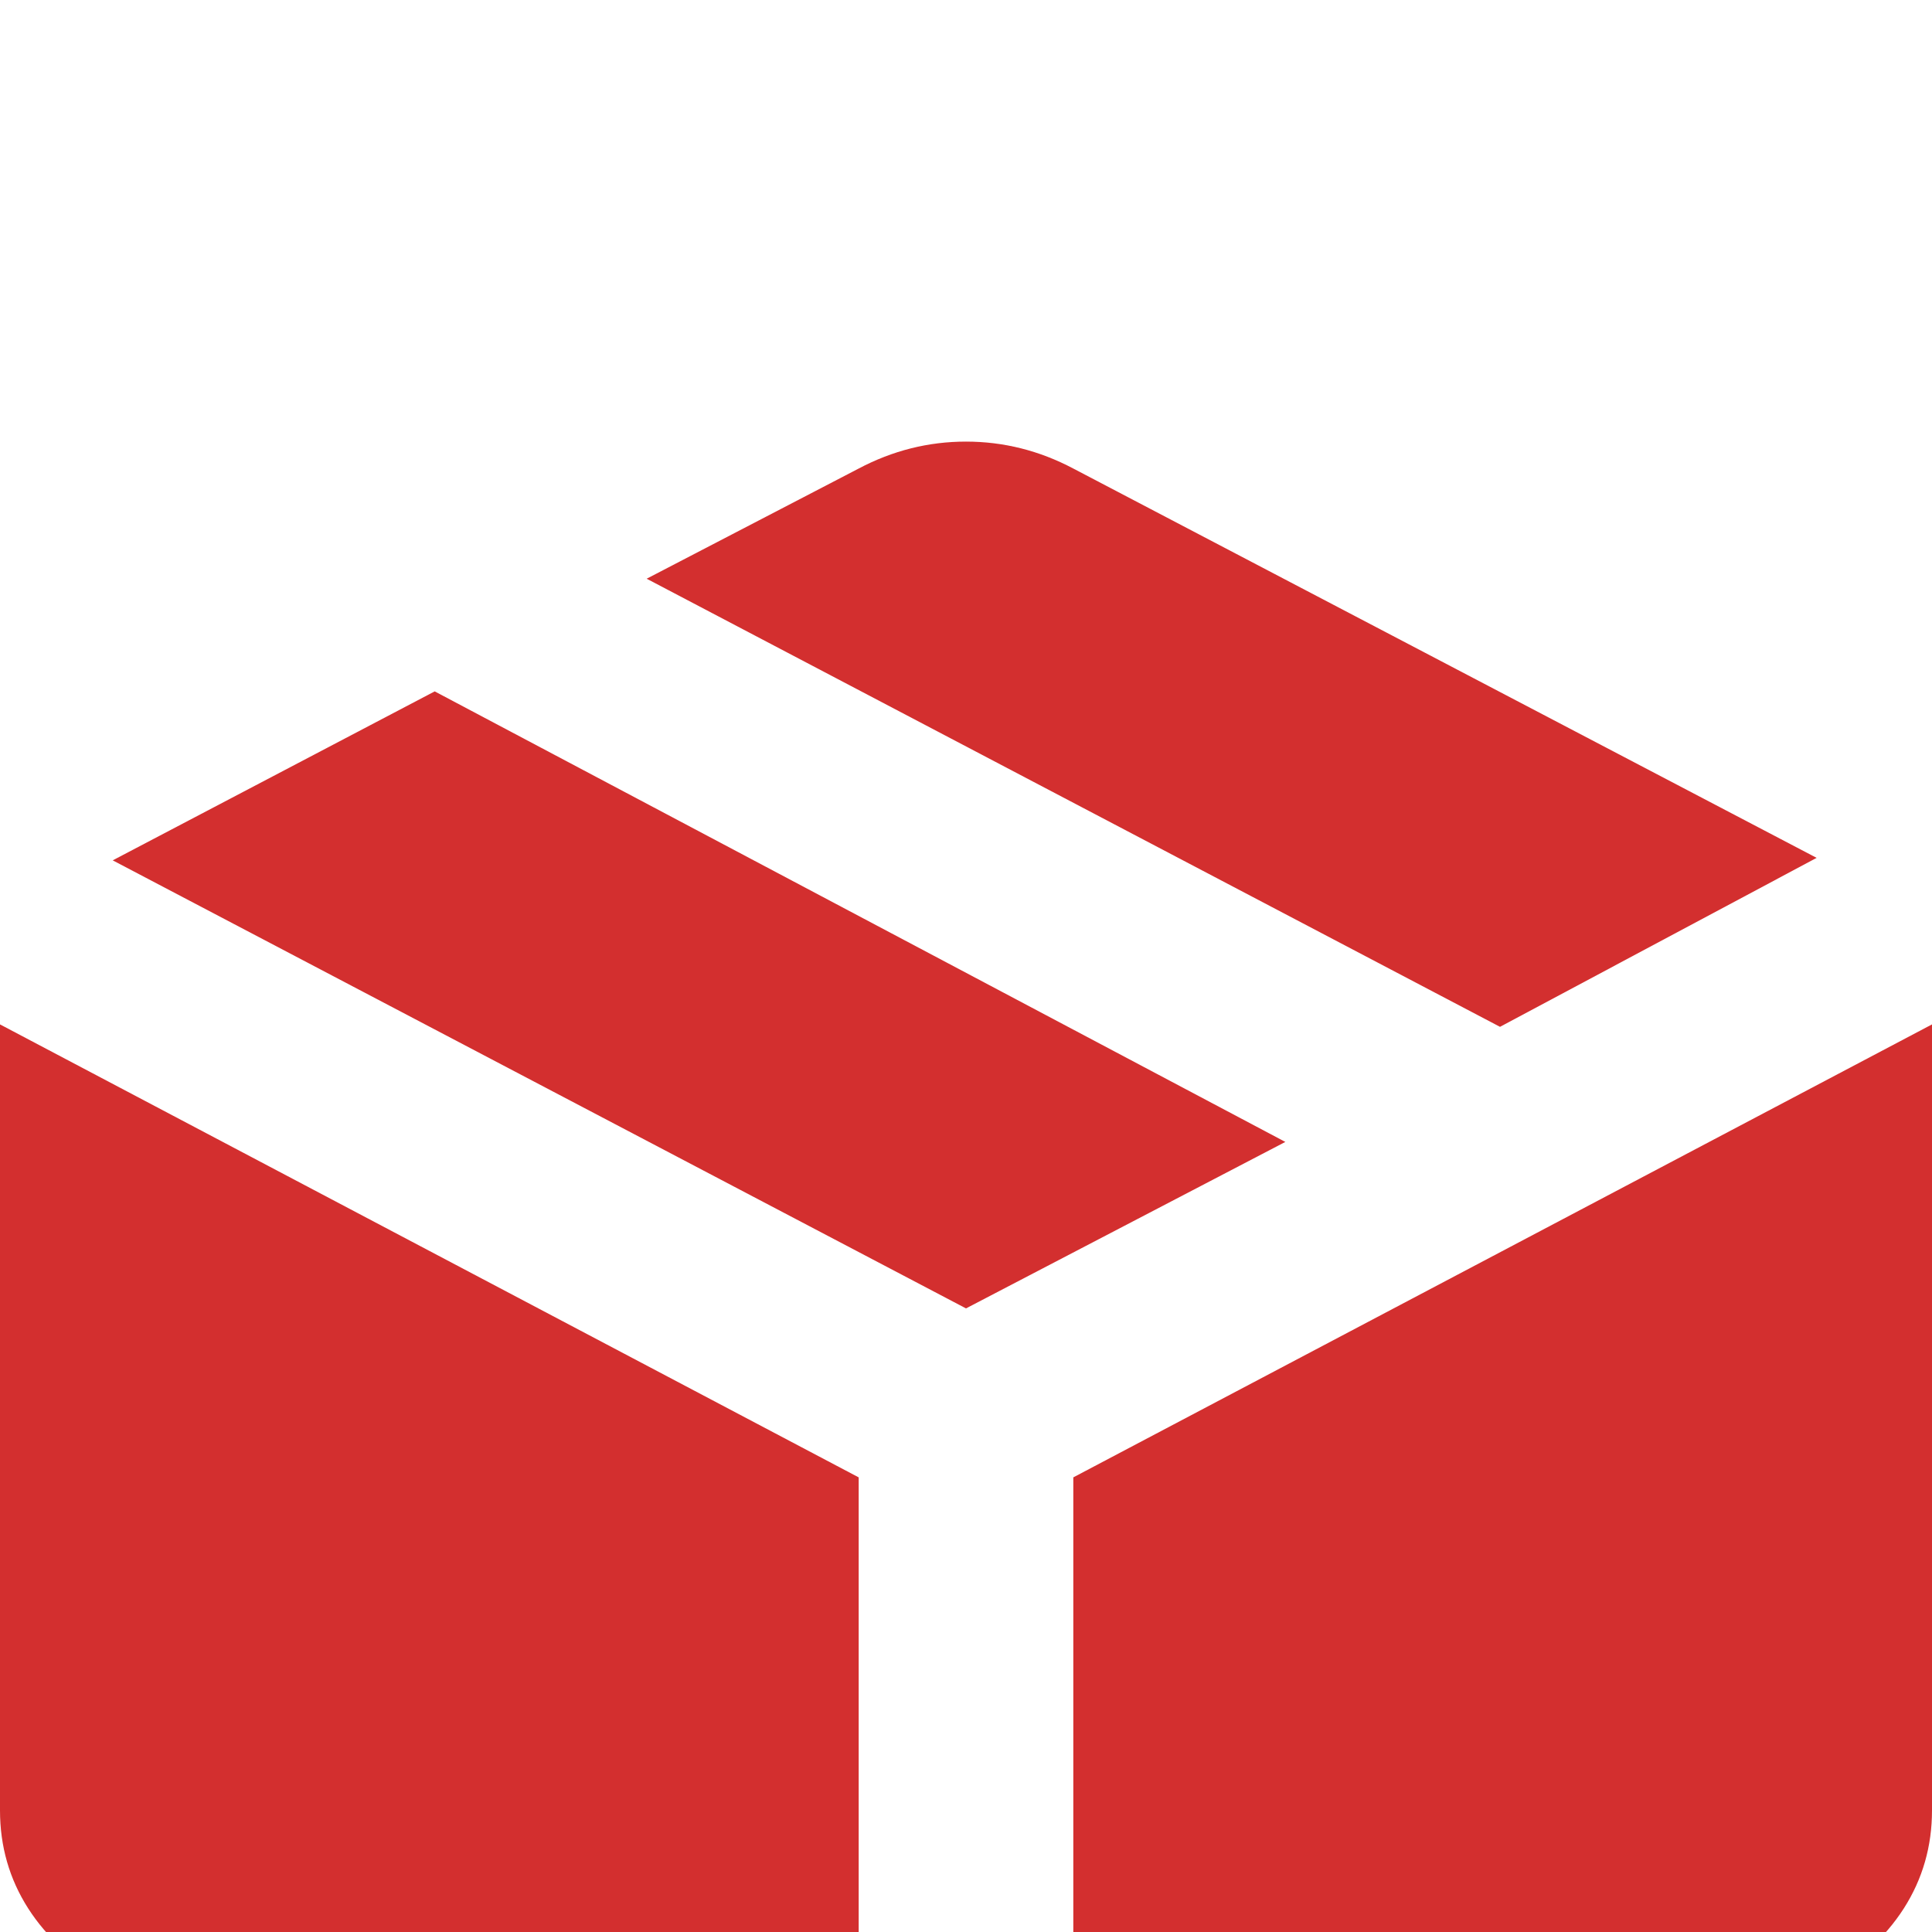 <svg width="35" height="35" viewBox="0 0 35 35" fill="none" xmlns="http://www.w3.org/2000/svg">
<g filter="url(#filter0_i_3322_10549)">
<g filter="url(#filter1_i_3322_10549)">
<path d="M15.556 35V18.764L0 10.558V24.797C0 25.448 0.17 26.039 0.51 26.572C0.851 27.104 1.329 27.533 1.944 27.858L15.556 35ZM19.444 35L33.056 27.858C33.671 27.533 34.149 27.104 34.49 26.572C34.83 26.039 35 25.448 35 24.797V10.558L19.444 18.764V35ZM27.174 10.602L32.91 7.541L19.444 0.488C18.829 0.163 18.181 0 17.5 0C16.819 0 16.171 0.163 15.556 0.488L11.715 2.484L27.174 10.602ZM17.5 15.703L23.285 12.687L7.875 4.525L2.042 7.586L17.5 15.703Z" fill="#D32F2F"/>
</g>
</g>
<defs>
<filter id="filter0_i_3322_10549" x="0" y="0" width="35" height="39" filterUnits="userSpaceOnUse" color-interpolation-filters="sRGB">
<feFlood flood-opacity="0" result="BackgroundImageFix"/>
<feBlend mode="normal" in="SourceGraphic" in2="BackgroundImageFix" result="shape"/>
<feColorMatrix in="SourceAlpha" type="matrix" values="0 0 0 0 0 0 0 0 0 0 0 0 0 0 0 0 0 0 127 0" result="hardAlpha"/>
<feOffset dy="4"/>
<feGaussianBlur stdDeviation="2"/>
<feComposite in2="hardAlpha" operator="arithmetic" k2="-1" k3="1"/>
<feColorMatrix type="matrix" values="0 0 0 0 0 0 0 0 0 0 0 0 0 0 0 0 0 0 0.25 0"/>
<feBlend mode="normal" in2="shape" result="effect1_innerShadow_3322_10549"/>
</filter>
<filter id="filter1_i_3322_10549" x="0" y="0" width="35" height="39" filterUnits="userSpaceOnUse" color-interpolation-filters="sRGB">
<feFlood flood-opacity="0" result="BackgroundImageFix"/>
<feBlend mode="normal" in="SourceGraphic" in2="BackgroundImageFix" result="shape"/>
<feColorMatrix in="SourceAlpha" type="matrix" values="0 0 0 0 0 0 0 0 0 0 0 0 0 0 0 0 0 0 127 0" result="hardAlpha"/>
<feOffset dy="4"/>
<feGaussianBlur stdDeviation="2"/>
<feComposite in2="hardAlpha" operator="arithmetic" k2="-1" k3="1"/>
<feColorMatrix type="matrix" values="0 0 0 0 0 0 0 0 0 0 0 0 0 0 0 0 0 0 0.25 0"/>
<feBlend mode="normal" in2="shape" result="effect1_innerShadow_3322_10549"/>
</filter>
</defs>
</svg>
